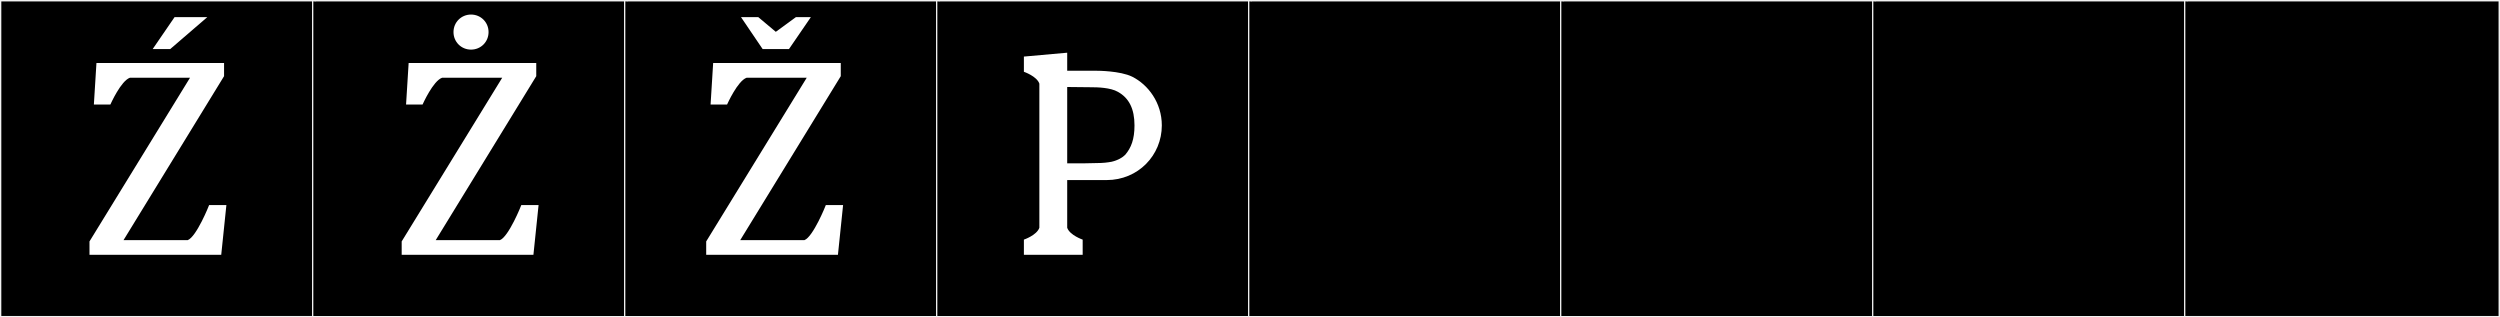 <?xml version="1.0" encoding="utf-8"?>
<!-- Generator: Adobe Illustrator 16.0.4, SVG Export Plug-In . SVG Version: 6.00 Build 0)  -->
<!DOCTYPE svg PUBLIC "-//W3C//DTD SVG 1.1//EN" "http://www.w3.org/Graphics/SVG/1.1/DTD/svg11.dtd">
<svg version="1.1" id="Layer_1" xmlns="http://www.w3.org/2000/svg" xmlns:xlink="http://www.w3.org/1999/xlink" x="0px" y="0px"
	 width="1891px" height="240px" viewBox="0 0 1891 240" enable-background="new 0 0 1891 240" xml:space="preserve">
<rect x="0" y="0" width="1891" height="240" fill="#808080" stroke="none"/>
<g>
	<rect y="1" width="238" height="239"/>
	<g>
		<path fill="#F2F2F2" d="M238,1v238H1V1H238 M239,0H0v240h239V0L239,0z"/>
	</g>
</g>
<g>
	<rect x="236" y="1" width="238" height="239"/>
	<g>
		<path fill="#F2F2F2" d="M474,1v238H237V1H474 M475,0H236v240h239V0L475,0z"/>
	</g>
</g>
<g>
	<rect x="472" y="1" width="238" height="239"/>
	<g>
		<path fill="#F2F2F2" d="M710,1v238H473V1H710 M711,0H472v240h239V0L711,0z"/>
	</g>
</g>
<g>
	<rect x="708" y="1" width="238" height="239"/>
	<g>
		<path fill="#F2F2F2" d="M946,1v238H709V1H946 M947,0H708v240h239V0L947,0z"/>
	</g>
</g>
<g>
	<rect x="944" y="1" width="238" height="239"/>
	<g>
		<path fill="#F2F2F2" d="M1182,1v238H945V1H1182 M1183,0H944v240h239V0L1183,0z"/>
	</g>
</g>
<g>
	<rect x="1180" y="1" width="238" height="239"/>
	<g>
		<path fill="#F2F2F2" d="M1418,1v238h-237V1H1418 M1419,0h-239v240h239V0L1419,0z"/>
	</g>
</g>
<g>
	<rect x="1416" y="1" width="238" height="239"/>
	<g>
		<path fill="#F2F2F2" d="M1654,1v238h-237V1H1654 M1655,0h-239v240h239V0L1655,0z"/>
	</g>
</g>
<g>
	<rect x="1652" y="1" width="238" height="239"/>
	<g>
		<path fill="#F2F2F2" d="M1890,1v238h-237V1H1890 M1891,0h-239v240h239V0L1891,0z"/>
	</g>
</g>
<g enable-background="new    ">
</g>
<g enable-background="new    ">
</g>
<g enable-background="new    ">
</g>
<g enable-background="new    ">
</g>
<g enable-background="new    ">
</g>
<g enable-background="new    ">
</g>
<g enable-background="new    ">
</g>
<g enable-background="new    ">
</g>
<g enable-background="new    ">
</g>
<g enable-background="new    ">
</g>
<g enable-background="new    ">
</g>
<g enable-background="new    ">
</g>
<g enable-background="new    ">
	<path fill="#FFFFFF" d="M169.482,47.668v9.945L93.43,181.639h48.558c6.63-2.535,16.186-26.326,16.186-26.521h13.065l-3.9,37.637
		H67.689v-10.141l76.053-123.83H98.306c-6.825,2.34-14.626,19.891-14.821,20.281h-12.48l1.95-31.396H169.482z M115.466,37.138
		l16.575-24.181h24.767l-28.081,24.181H115.466z"/>
</g>
<g enable-background="new    ">
</g>
<g enable-background="new    ">
	<path fill="#FFFFFF" d="M405.621,57.614l-76.053,124.025h48.558c6.63-2.535,16.186-26.326,16.186-26.521h13.065l-3.9,37.637
		h-99.648v-10.141l76.053-123.83h-45.437c-6.825,2.34-14.626,19.891-14.821,20.281h-12.48l1.95-31.396h96.528V57.614z
		 M356.285,11.007c7.41,0,13.26,5.851,13.26,13.261s-5.85,13.261-13.26,13.261c-7.411,0-13.261-5.851-13.261-13.261
		S348.874,11.007,356.285,11.007z"/>
</g>
<g enable-background="new    ">
</g>
<g enable-background="new    ">
</g>
<g enable-background="new    ">
	<path fill="#FFFFFF" d="M635.959,57.614l-76.053,124.025h48.558c6.63-2.535,16.186-26.326,16.186-26.521h13.065l-3.9,37.637
		h-99.648v-10.141l76.053-123.83h-45.437c-6.825,2.34-14.626,19.891-14.821,20.281h-12.48l1.95-31.396h96.528V57.614z
		 M576.872,37.138l-16.381-24.181h13.065l13.261,11.116l15.211-11.116h11.311l-16.576,24.181H576.872z"/>
</g>
<g enable-background="new    ">
</g>
<g enable-background="new    ">
</g>
<g enable-background="new    ">
	<path fill="#FFFFFF" d="M837.069,136.201h-29.836v36.077c1.95,5.655,11.7,8.97,11.7,8.97v11.506h-44.461v-11.506
		c0,0,9.75-3.314,11.7-8.97V63.269c-1.95-5.655-11.7-8.97-11.7-8.97V42.793l32.761-2.925v13.65h22.231c0.585,0,17.745,0,26.91,4.485
		c12.091,6.045,22.427,19.696,22.427,36.856C878.802,117.481,860.86,136.201,837.069,136.201z M858.131,94.86
		c0-12.48-4.096-20.671-12.48-25.351c-5.655-3.315-15.796-3.51-19.891-3.51l-18.526-0.195v57.722h13.456l9.36-0.195
		c4.095,0,7.604-0.39,10.726-0.975c5.069-1.171,8.385-3.315,10.335-5.266C855.596,111.826,858.131,105.391,858.131,94.86z"/>
</g>
</svg>
